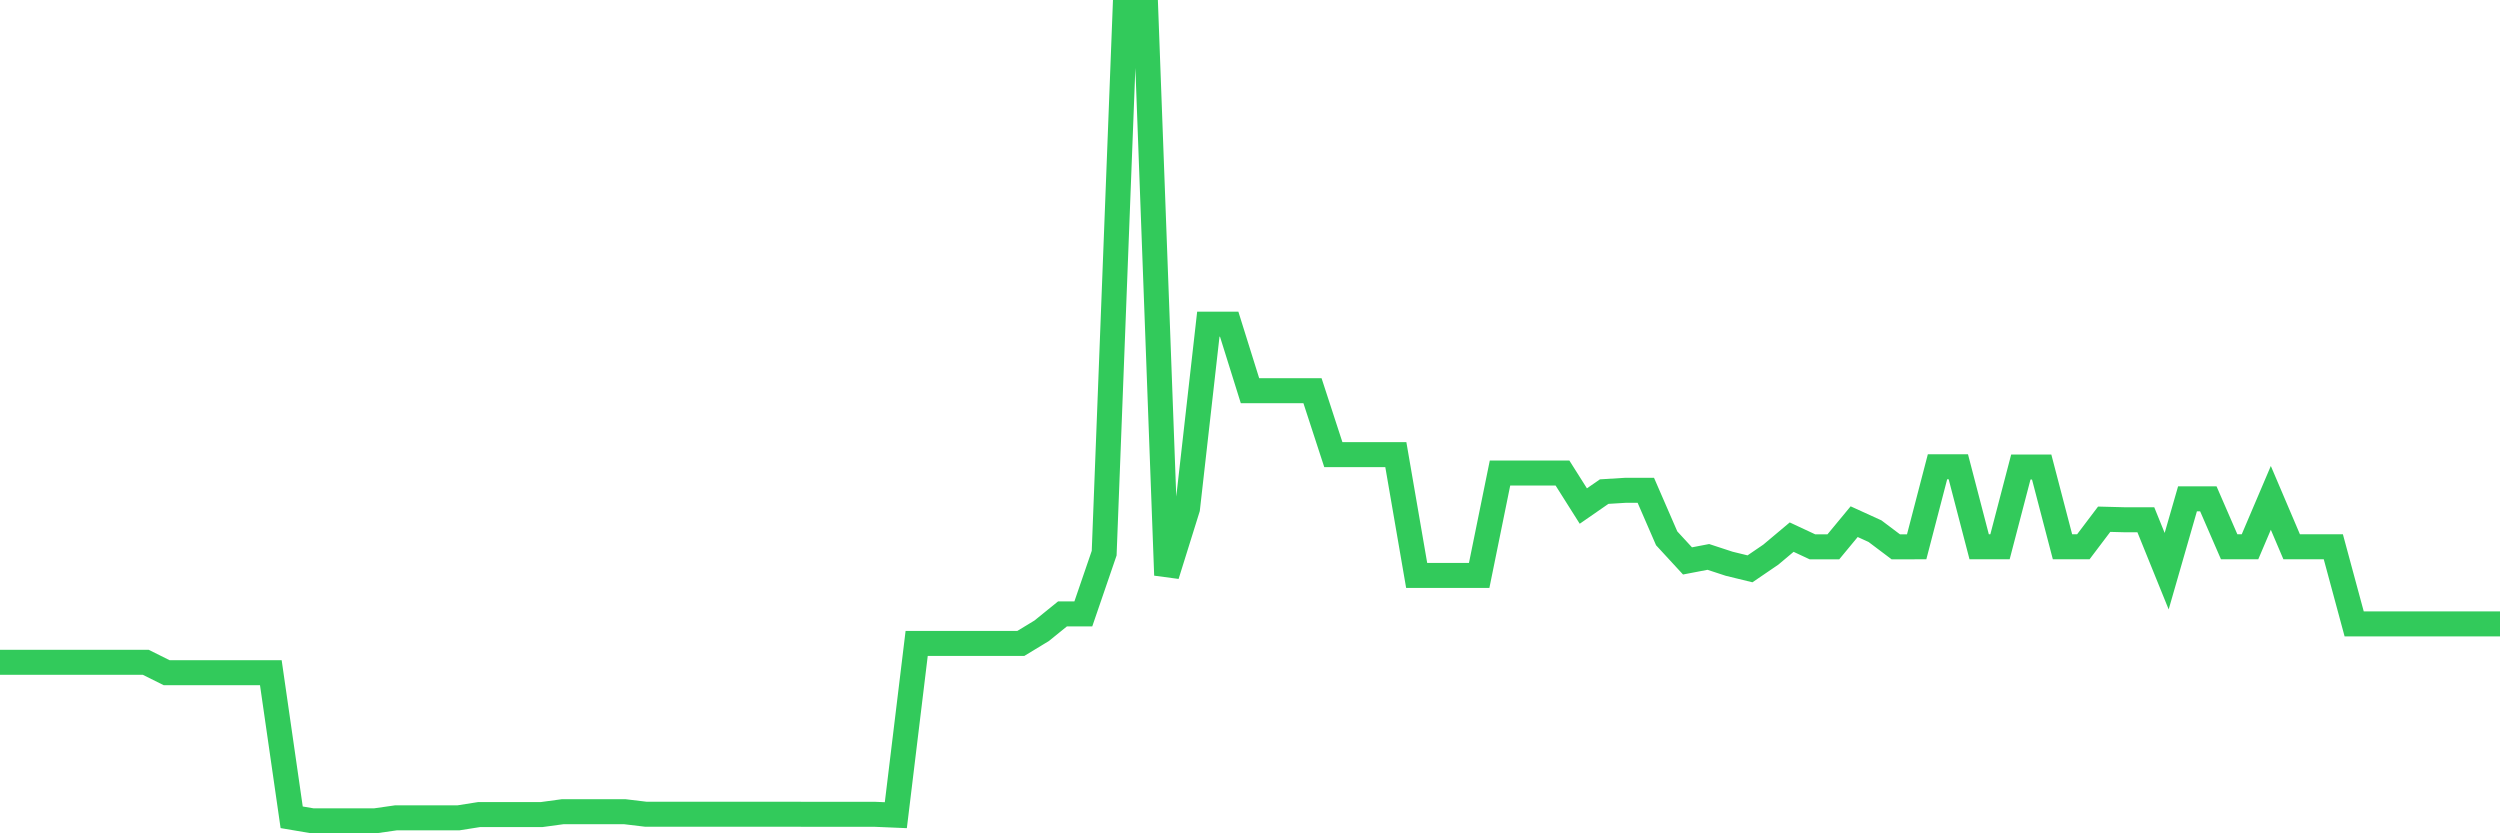 <svg
  xmlns="http://www.w3.org/2000/svg"
  xmlns:xlink="http://www.w3.org/1999/xlink"
  width="120"
  height="40"
  viewBox="0 0 120 40"
  preserveAspectRatio="none"
>
  <polyline
    points="0,31.792 1,31.792 2,31.792 3,31.792 4,31.792 5,31.792 6,31.792 7,31.792 8,32.29 9,32.29 10,32.29 11,32.29 12,32.29 13,32.29 14,39.23 15,39.4 16,39.4 17,39.4 18,39.4 19,39.257 20,39.257 21,39.257 22,39.257 23,39.099 24,39.099 25,39.099 26,39.099 27,38.963 28,38.963 29,38.963 30,38.963 31,39.083 32,39.083 33,39.083 34,39.083 35,39.083 36,39.083 37,39.083 38,39.083 39,39.087 40,39.087 41,39.087 42,39.087 43,39.129 44,30.884 45,30.884 46,30.884 47,30.884 48,30.884 49,30.884 50,30.277 51,29.467 52,29.467 53,26.551 54,0.6 55,0.6 56,27.61 57,24.407 58,15.559 59,15.559 60,18.755 61,18.755 62,18.755 63,18.755 64,21.822 65,21.822 66,21.822 67,21.822 68,27.621 69,27.621 70,27.621 71,27.621 72,22.707 73,22.707 74,22.707 75,22.707 76,24.29 77,23.597 78,23.536 79,23.536 80,25.839 81,26.924 82,26.732 83,27.06 84,27.304 85,26.622 86,25.782 87,26.249 88,26.249 89,25.04 90,25.496 91,26.249 92,26.246 93,22.406 94,22.406 95,26.246 96,26.246 97,22.417 98,22.417 99,26.246 100,26.246 101,24.923 102,24.949 103,24.949 104,27.417 105,23.943 106,23.943 107,26.246 108,26.246 109,23.898 110,26.246 111,26.246 112,26.246 113,29.946 114,29.946 115,29.946 116,29.946 117,29.946 118,29.946 119,29.946 120,29.946"
    fill="none"
    stroke="#32ca5b"
    stroke-width="1.2"
  >
  </polyline>
</svg>